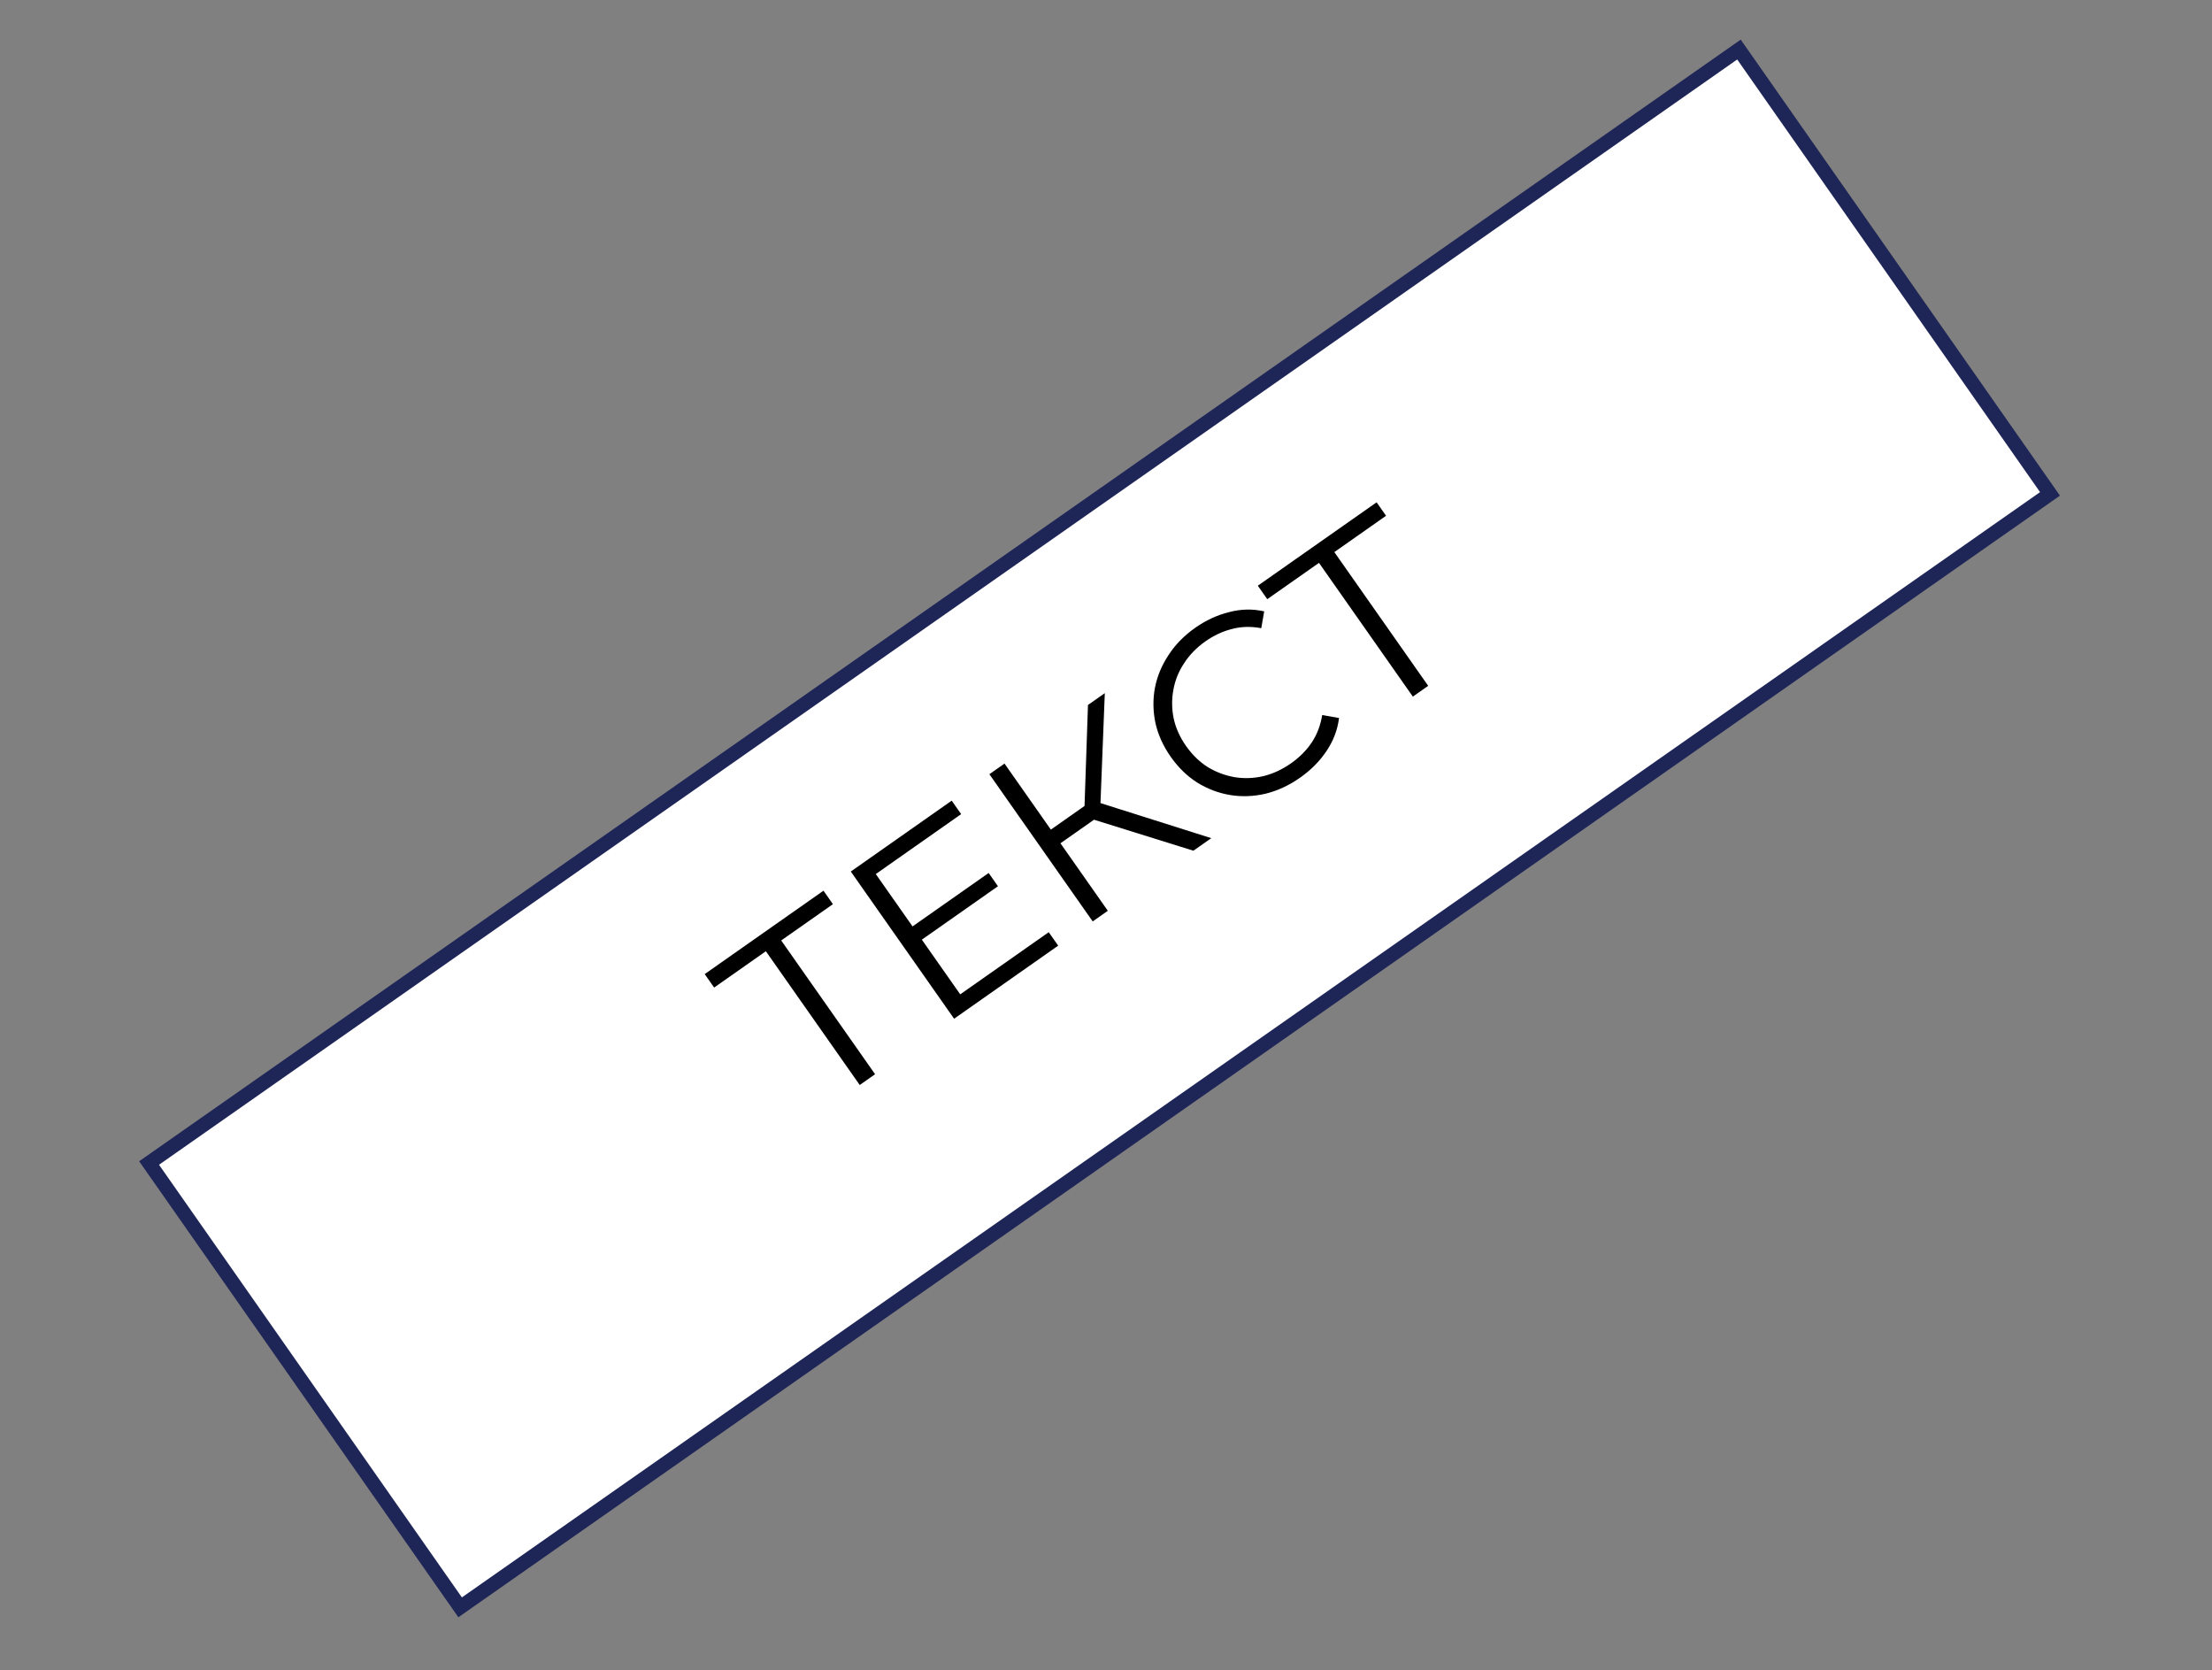 <?xml version="1.0" encoding="UTF-8"?> <svg xmlns="http://www.w3.org/2000/svg" width="155" height="117" viewBox="0 0 155 117" fill="none"><rect x="0" y="0" width="155" height="117" fill="#808080" stroke="none"/> <rect x="10.447" y="81.476" width="136" height="38" transform="rotate(-34.999 10.447 81.476)" fill="white" stroke="#1E2557"></rect> <path d="M60.243 76.011L53.459 66.346L53.96 66.434L50.041 69.185L49.38 68.242L57.703 62.399L58.365 63.342L54.461 66.082L54.534 65.591L61.319 75.256L60.243 76.011ZM63.826 64.984L69.277 61.158L69.929 62.086L64.478 65.912L63.826 64.984ZM67.285 69.66L73.487 65.306L74.149 66.249L66.856 71.368L59.617 61.056L66.688 56.091L67.35 57.034L61.369 61.233L67.285 69.66ZM83.624 59.597L76.052 57.237L76.564 56.087L84.877 58.718L83.624 59.597ZM76.568 64.551L69.328 54.238L70.389 53.494L77.628 63.806L76.568 64.551ZM73.984 59.305L73.312 58.347L76.538 56.082L77.211 57.04L73.984 59.305ZM77.097 56.658L75.971 57.184L76.237 49.388L77.416 48.56L77.097 56.658ZM91.108 54.475C90.332 55.02 89.525 55.396 88.688 55.602C87.844 55.799 87.016 55.831 86.204 55.697C85.391 55.563 84.624 55.274 83.9 54.829C83.187 54.376 82.565 53.772 82.034 53.016C81.503 52.26 81.146 51.469 80.963 50.645C80.79 49.813 80.779 48.993 80.929 48.184C81.089 47.367 81.409 46.601 81.887 45.883C82.359 45.156 82.983 44.52 83.759 43.976C84.505 43.452 85.297 43.086 86.135 42.88C86.965 42.663 87.782 42.647 88.585 42.831L88.379 44.009C87.653 43.873 86.97 43.892 86.328 44.064C85.679 44.226 85.06 44.514 84.471 44.927C83.852 45.362 83.353 45.873 82.975 46.461C82.589 47.04 82.338 47.664 82.221 48.332C82.097 48.991 82.105 49.66 82.244 50.339C82.387 51.002 82.675 51.642 83.109 52.261C83.544 52.88 84.052 53.373 84.633 53.742C85.218 54.094 85.844 54.329 86.513 54.446C87.175 54.553 87.847 54.529 88.529 54.373C89.204 54.206 89.851 53.906 90.469 53.472C91.059 53.058 91.54 52.574 91.913 52.019C92.285 51.464 92.531 50.822 92.65 50.094L93.829 50.3C93.729 51.118 93.439 51.886 92.96 52.603C92.482 53.32 91.864 53.944 91.108 54.475ZM99.002 48.802L92.217 39.137L92.719 39.225L88.8 41.976L88.138 41.033L96.462 35.19L97.124 36.133L93.22 38.874L93.293 38.382L100.077 48.047L99.002 48.802Z" fill="black"></path> </svg> 